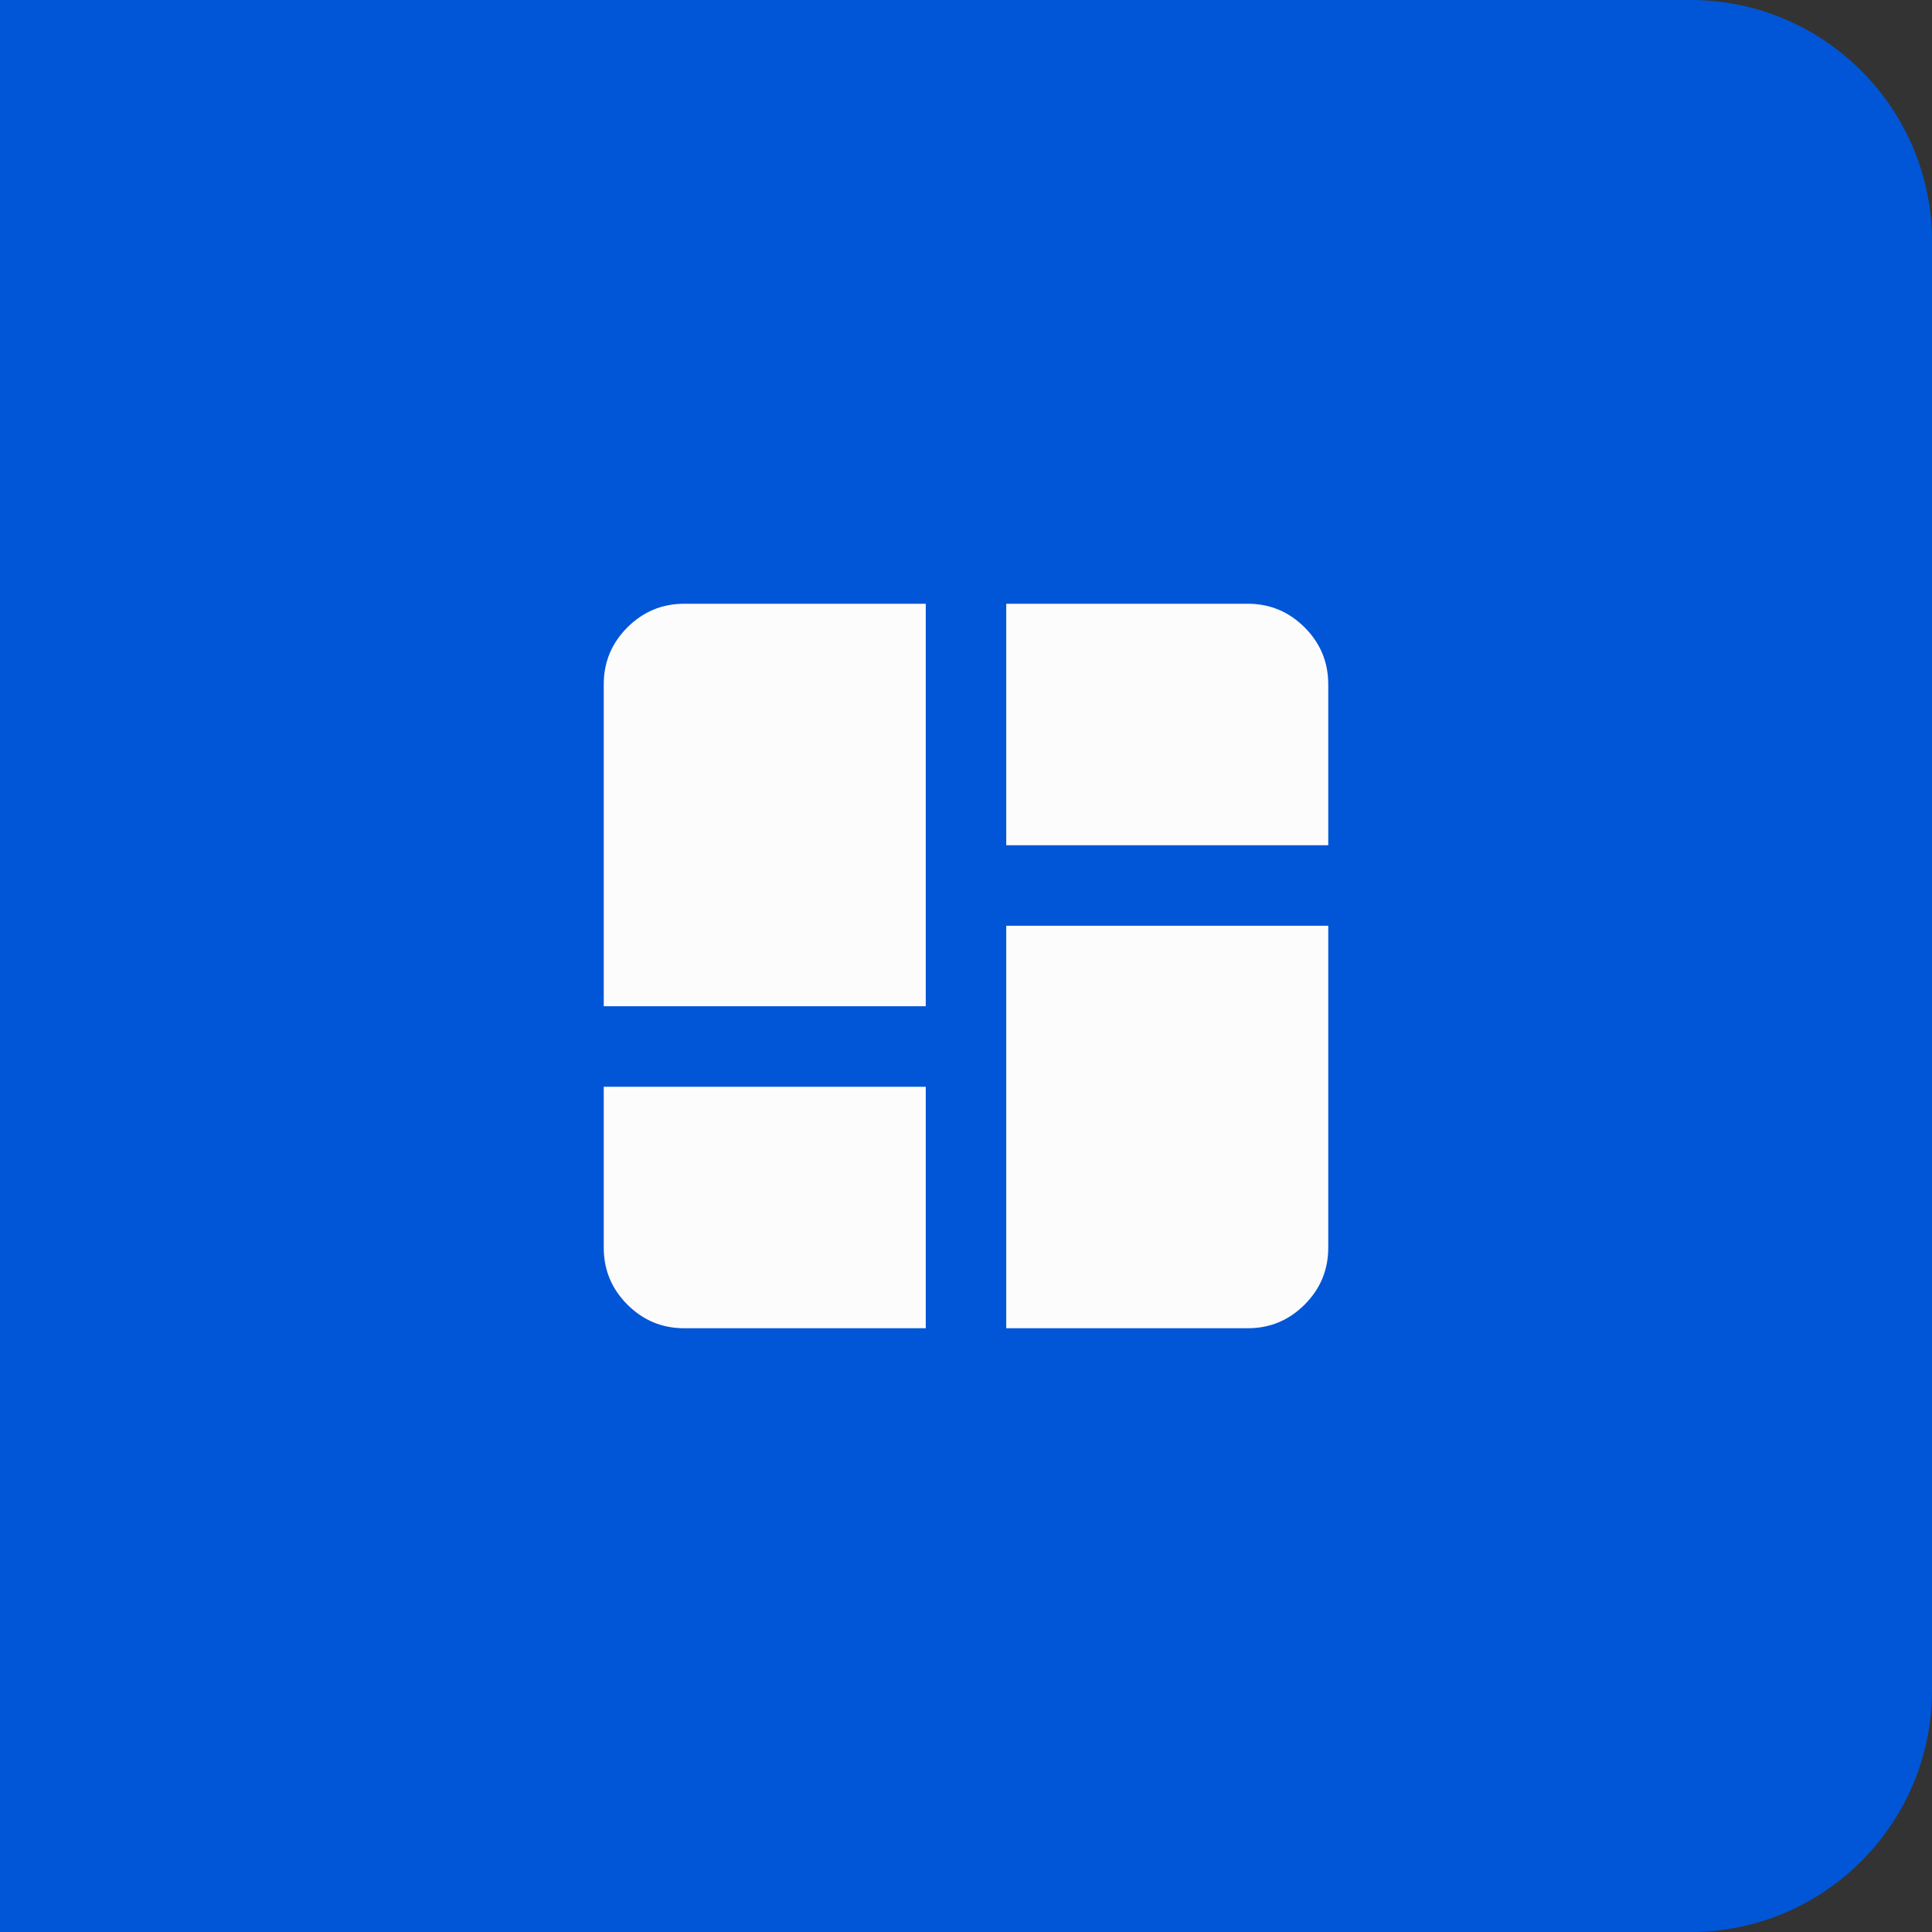 <?xml version="1.0" encoding="UTF-8"?> <svg xmlns="http://www.w3.org/2000/svg" width="64" height="64" viewBox="0 0 64 64" fill="none"><rect x="0" y="0" width="64" height="64" fill="#333333" stroke="none"/><path d="M0 0H56C60.418 0 64 3.582 64 8V56C64 60.418 60.418 64 56 64H0V0Z" fill="#0056D7"></path><mask id="mask0_1140_2426" style="mask-type:alpha" maskUnits="userSpaceOnUse" x="16" y="16" width="32" height="32"><rect x="16" y="16" width="32" height="32" fill="#D9D9D9"></rect></mask><g mask="url(#mask0_1140_2426)"><path d="M20 33.333V22.667C20 21.933 20.261 21.306 20.783 20.783C21.306 20.261 21.933 20 22.667 20H30.667V33.333H20ZM33.333 20H41.333C42.067 20 42.694 20.261 43.217 20.783C43.739 21.306 44 21.933 44 22.667V28H33.333V20ZM33.333 44V30.667H44V41.333C44 42.067 43.739 42.694 43.217 43.217C42.694 43.739 42.067 44 41.333 44H33.333ZM20 36H30.667V44H22.667C21.933 44 21.306 43.739 20.783 43.217C20.261 42.694 20 42.067 20 41.333V36Z" fill="#FCFCFC"></path></g></svg> 